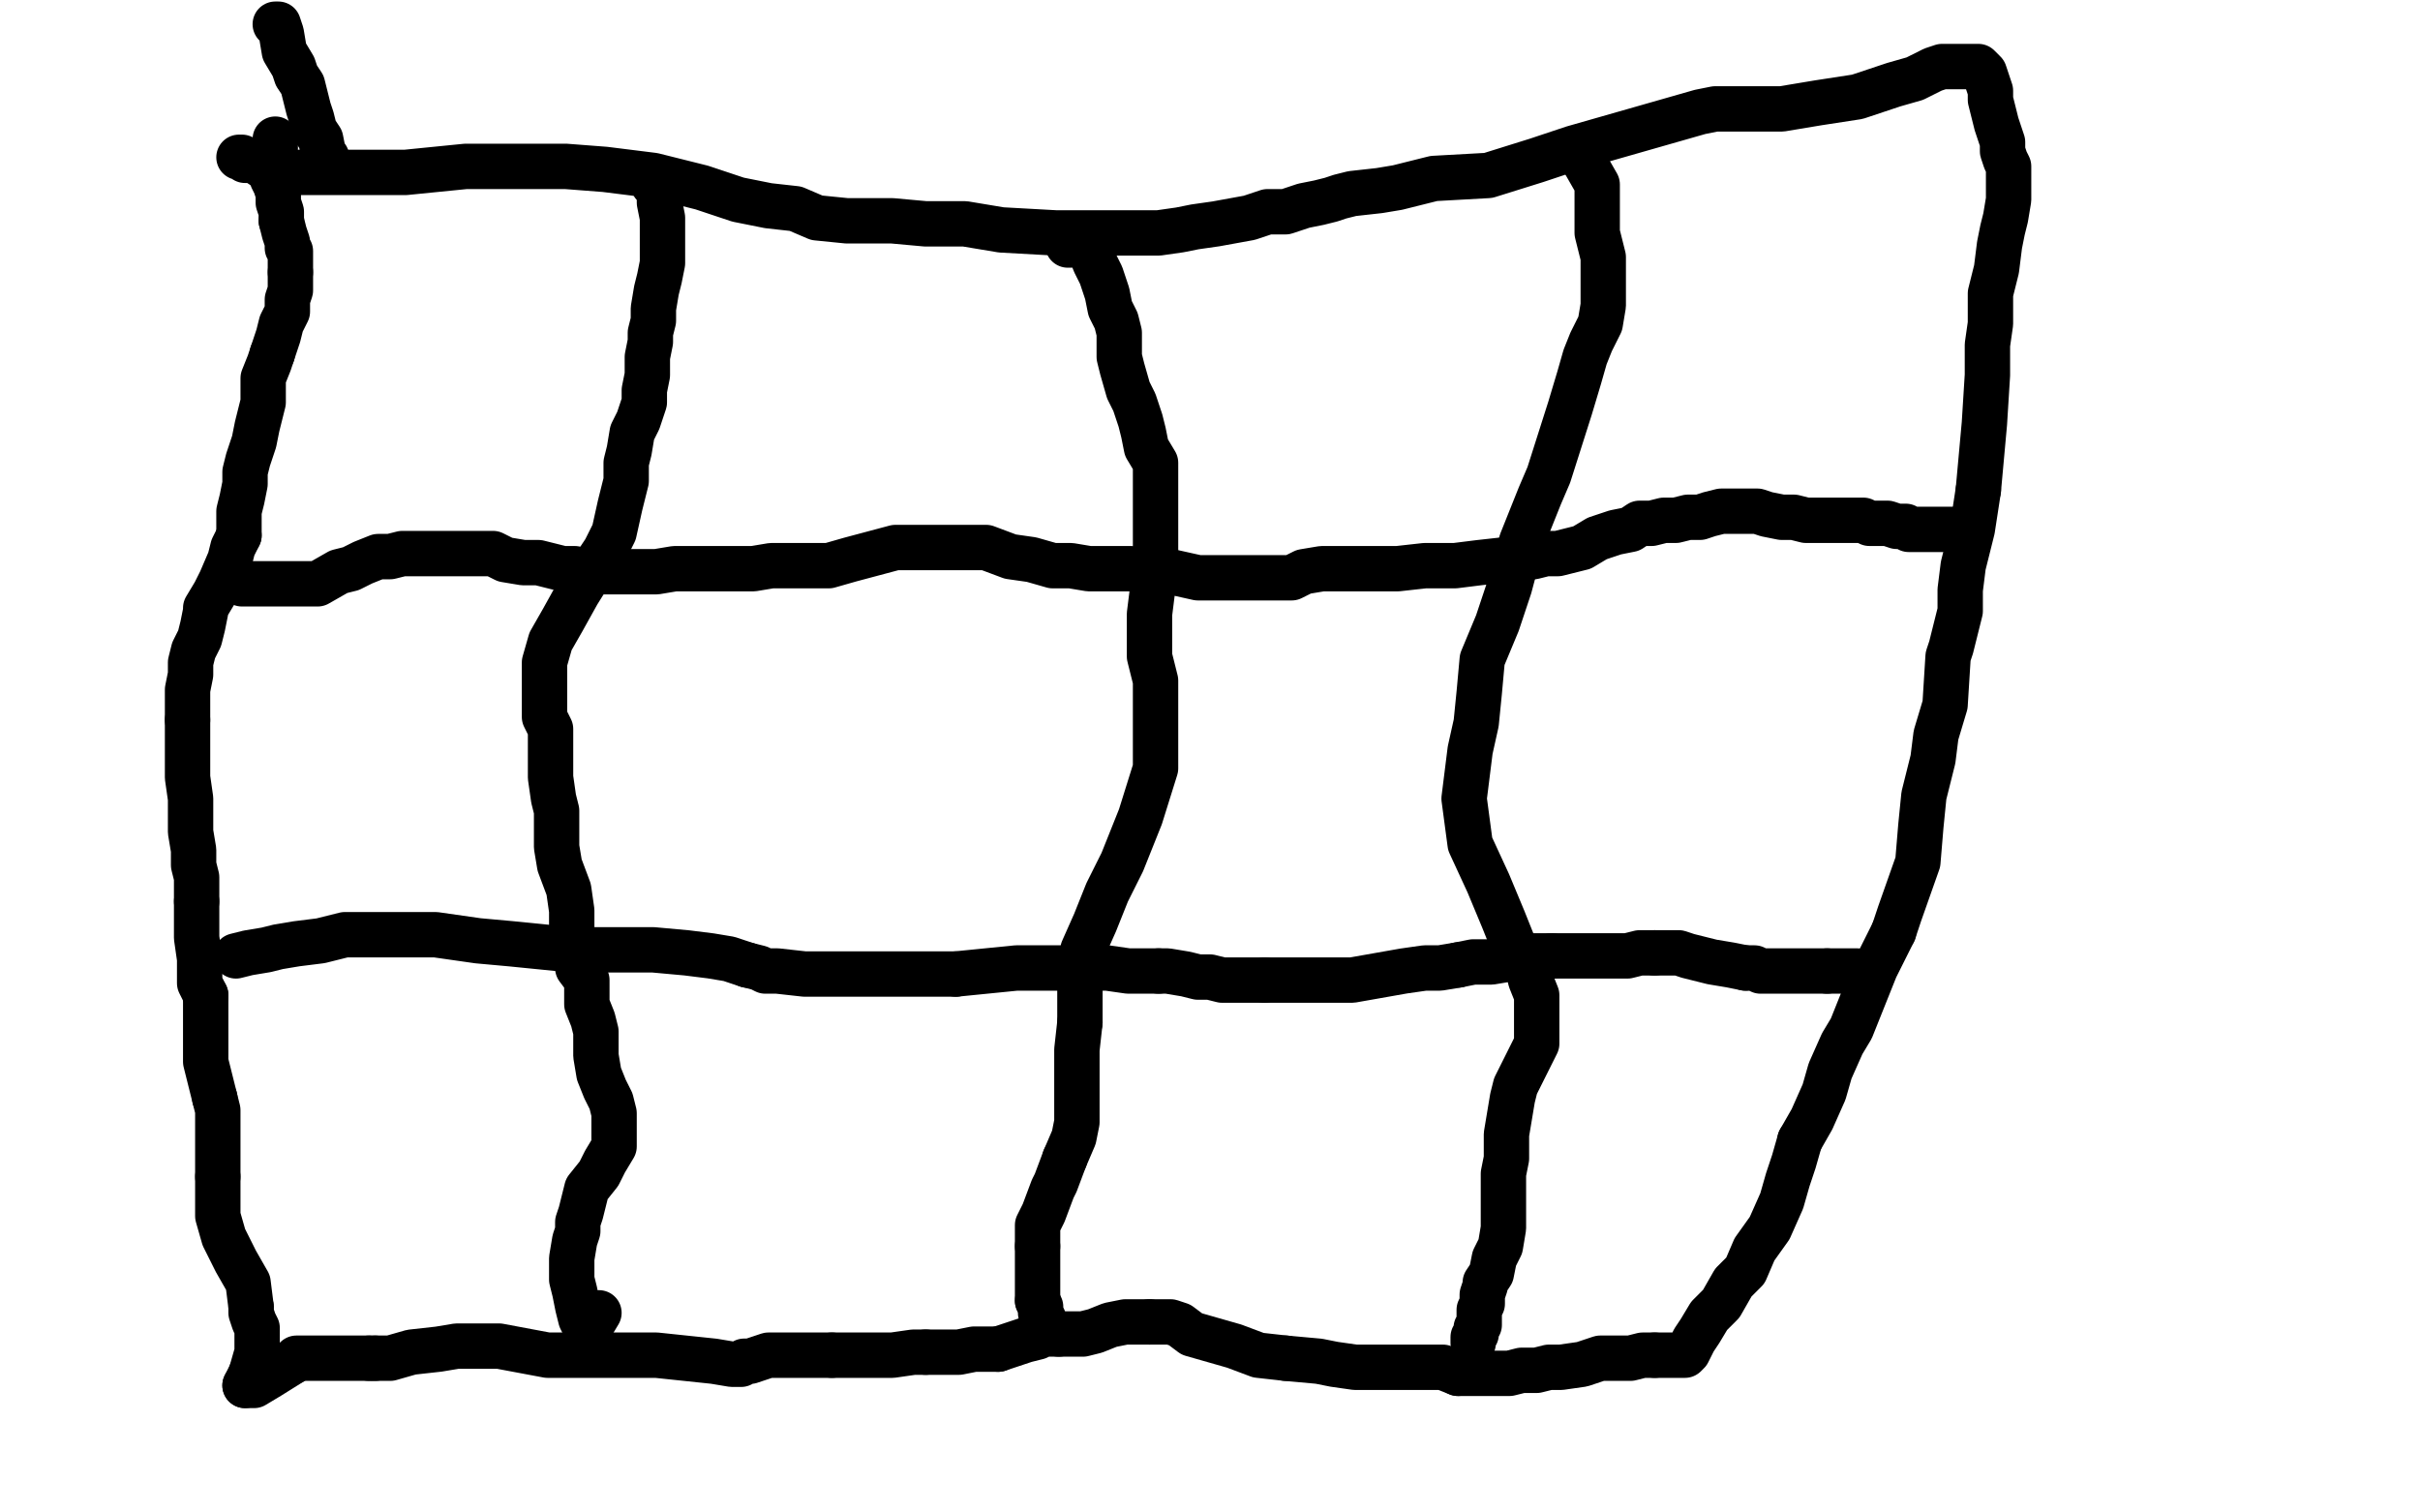 <?xml version="1.0" standalone="no"?>
<!DOCTYPE svg PUBLIC "-//W3C//DTD SVG 1.1//EN"
"http://www.w3.org/Graphics/SVG/1.1/DTD/svg11.dtd">

<svg width="800" height="500" version="1.1" xmlns="http://www.w3.org/2000/svg" xmlns:xlink="http://www.w3.org/1999/xlink" style="stroke-antialiasing: false"><desc>This SVG has been created on https://colorillo.com/</desc><rect x='0' y='0' width='800' height='500' style='fill: rgb(255,255,255); stroke-width:0' /><polyline points="91,46 91,48 91,48 91,49 91,49 90,51 90,51 90,53 90,53 90,55 90,55 90,56 90,56 90,58 90,59 91,61 92,64 92,67 93,70 93,73" style="fill: none; stroke: #000000; stroke-width: 15; stroke-linejoin: round; stroke-linecap: round; stroke-antialiasing: false; stroke-antialias: 0; opacity: 1.0"/>
<polyline points="93,73 94,77 95,80 95,82 96,83 96,84 96,88 96,90" style="fill: none; stroke: #000000; stroke-width: 15; stroke-linejoin: round; stroke-linecap: round; stroke-antialiasing: false; stroke-antialias: 0; opacity: 1.0"/>
<polyline points="96,90 96,93 96,96 95,99 95,103 93,107 92,111 90,117" style="fill: none; stroke: #000000; stroke-width: 15; stroke-linejoin: round; stroke-linecap: round; stroke-antialiasing: false; stroke-antialias: 0; opacity: 1.0"/>
<polyline points="90,117 89,120 87,125 87,129 87,133 86,137 85,141 84,146 82,152 81,156 81,160 80,165 79,169 79,173 79,177" style="fill: none; stroke: #000000; stroke-width: 15; stroke-linejoin: round; stroke-linecap: round; stroke-antialiasing: false; stroke-antialias: 0; opacity: 1.0"/>
<polyline points="79,177 77,181 76,185 73,192 71,196 68,201 68,202 67,207 66,211 64,215 63,219 63,223 62,228 62,234 62,238" style="fill: none; stroke: #000000; stroke-width: 15; stroke-linejoin: round; stroke-linecap: round; stroke-antialiasing: false; stroke-antialias: 0; opacity: 1.0"/>
<polyline points="62,238 62,242 62,246 62,250 62,254 62,257 63,264 63,266 63,272 63,275 64,281 64,286 65,290 65,294 65,298" style="fill: none; stroke: #000000; stroke-width: 15; stroke-linejoin: round; stroke-linecap: round; stroke-antialiasing: false; stroke-antialias: 0; opacity: 1.0"/>
<polyline points="65,298 65,302 65,306 65,310 66,317 66,320 66,325 68,329" style="fill: none; stroke: #000000; stroke-width: 15; stroke-linejoin: round; stroke-linecap: round; stroke-antialiasing: false; stroke-antialias: 0; opacity: 1.0"/>
<polyline points="71,363 72,367 72,371 72,375 72,378 72,381 72,385 72,389" style="fill: none; stroke: #000000; stroke-width: 15; stroke-linejoin: round; stroke-linecap: round; stroke-antialiasing: false; stroke-antialias: 0; opacity: 1.0"/>
<polyline points="68,329 68,333 68,337 68,343 68,347 68,351 70,359 71,363" style="fill: none; stroke: #000000; stroke-width: 15; stroke-linejoin: round; stroke-linecap: round; stroke-antialiasing: false; stroke-antialias: 0; opacity: 1.0"/>
<polyline points="81,458 84,458 89,455 97,450" style="fill: none; stroke: #000000; stroke-width: 15; stroke-linejoin: round; stroke-linecap: round; stroke-antialiasing: false; stroke-antialias: 0; opacity: 1.0"/>
<polyline points="83,454 81,458" style="fill: none; stroke: #000000; stroke-width: 15; stroke-linejoin: round; stroke-linecap: round; stroke-antialiasing: false; stroke-antialias: 0; opacity: 1.0"/>
<polyline points="83,432 83,434 84,437 85,439 85,441 85,444 85,447 83,454" style="fill: none; stroke: #000000; stroke-width: 15; stroke-linejoin: round; stroke-linecap: round; stroke-antialiasing: false; stroke-antialias: 0; opacity: 1.0"/>
<polyline points="72,389 72,393 72,397 72,402 74,409 78,417 82,424 83,432" style="fill: none; stroke: #000000; stroke-width: 15; stroke-linejoin: round; stroke-linecap: round; stroke-antialiasing: false; stroke-antialias: 0; opacity: 1.0"/>
<polyline points="122,449 124,449" style="fill: none; stroke: #000000; stroke-width: 15; stroke-linejoin: round; stroke-linecap: round; stroke-antialiasing: false; stroke-antialias: 0; opacity: 1.0"/>
<polyline points="97,450 98,449 100,449 103,449 111,449 115,449 119,449 122,449" style="fill: none; stroke: #000000; stroke-width: 15; stroke-linejoin: round; stroke-linecap: round; stroke-antialiasing: false; stroke-antialias: 0; opacity: 1.0"/>
<polyline points="124,449 125,449 129,449 136,447 145,446 151,445 155,445 156,445 157,445 165,445 181,448 209,448 217,448 236,450 242,451 244,451 245,451 246,450 248,450 254,448 256,448 265,448 271,448 275,448" style="fill: none; stroke: #000000; stroke-width: 15; stroke-linejoin: round; stroke-linecap: round; stroke-antialiasing: false; stroke-antialias: 0; opacity: 1.0"/>
<polyline points="306,447 310,447 314,447 317,447 322,446 325,446 327,446 330,446" style="fill: none; stroke: #000000; stroke-width: 15; stroke-linejoin: round; stroke-linecap: round; stroke-antialiasing: false; stroke-antialias: 0; opacity: 1.0"/>
<polyline points="275,448 279,448 283,448 287,448 291,448 295,448 302,447 306,447" style="fill: none; stroke: #000000; stroke-width: 15; stroke-linejoin: round; stroke-linecap: round; stroke-antialiasing: false; stroke-antialias: 0; opacity: 1.0"/>
<polyline points="425,449 436,450 441,451 448,452 459,452 468,452 477,452 482,454" style="fill: none; stroke: #000000; stroke-width: 15; stroke-linejoin: round; stroke-linecap: round; stroke-antialiasing: false; stroke-antialias: 0; opacity: 1.0"/>
<polyline points="350,441 356,441 358,441 362,440 367,438 372,437 376,437 380,437" style="fill: none; stroke: #000000; stroke-width: 15; stroke-linejoin: round; stroke-linecap: round; stroke-antialiasing: false; stroke-antialias: 0; opacity: 1.0"/>
<polyline points="330,446 333,445 336,444 339,443 343,442 345,441 350,441" style="fill: none; stroke: #000000; stroke-width: 15; stroke-linejoin: round; stroke-linecap: round; stroke-antialiasing: false; stroke-antialias: 0; opacity: 1.0"/>
<polyline points="380,437 387,437 390,438 394,441 401,443 408,445 416,448 425,449" style="fill: none; stroke: #000000; stroke-width: 15; stroke-linejoin: round; stroke-linecap: round; stroke-antialiasing: false; stroke-antialias: 0; opacity: 1.0"/>
<polyline points="482,454 486,454 490,454 495,454 499,454 503,453 508,453 512,452 516,452 523,451 529,449 533,449 539,449 543,448 547,448" style="fill: none; stroke: #000000; stroke-width: 15; stroke-linejoin: round; stroke-linecap: round; stroke-antialiasing: false; stroke-antialias: 0; opacity: 1.0"/>
<polyline points="547,448 551,448 554,448 557,448 558,447 559,445 560,443 562,440 565,435 569,431 573,424 577,420 580,413 585,406 589,397 591,390 593,384 595,377" style="fill: none; stroke: #000000; stroke-width: 15; stroke-linejoin: round; stroke-linecap: round; stroke-antialiasing: false; stroke-antialias: 0; opacity: 1.0"/>
<polyline points="626,308 628,302 634,285 635,273 636,263 639,251 640,243 643,233 644,217 645,214 648,202 648,195 649,187 652,175 654,162" style="fill: none; stroke: #000000; stroke-width: 15; stroke-linejoin: round; stroke-linecap: round; stroke-antialiasing: false; stroke-antialias: 0; opacity: 1.0"/>
<polyline points="595,377 599,370 603,361 605,354 609,345 612,340 620,320 626,308" style="fill: none; stroke: #000000; stroke-width: 15; stroke-linejoin: round; stroke-linecap: round; stroke-antialiasing: false; stroke-antialias: 0; opacity: 1.0"/>
<polyline points="654,162 656,140 657,124 657,114 658,107 658,97 660,89 661,81 662,76 663,72 664,66 664,62 664,60 664,58 664,56 664,55 663,53 662,50 662,49 662,47 661,44 660,41 659,37 658,33 658,30 657,27 656,24 655,23 654,22 649,22 648,22 645,22 644,22 642,22 639,23 633,26 626,28 614,32 601,34 589,36 581,36 576,36 572,36 567,36 562,37 548,41 534,45 520,49 508,53 492,58 474,59 462,62 456,63 447,64 443,65 440,66 436,67 431,68 425,70 419,70 413,72 402,74 395,75 390,76 383,77 373,77 360,77 349,77 331,76 319,74 306,74 295,73 280,73 270,72 263,69 254,68 244,66 232,62 216,58 200,56 187,55 169,55 154,55 134,57 124,57 118,57 114,57 112,57 111,57 110,57 109,57 106,57 99,57 95,57 91,56 87,55 84,53 81,53 80,52 79,52" style="fill: none; stroke: #000000; stroke-width: 15; stroke-linejoin: round; stroke-linecap: round; stroke-antialiasing: false; stroke-antialias: 0; opacity: 1.0"/>
<polyline points="80,193 82,193 82,193 86,193 86,193 90,193 90,193 94,193 94,193 97,193 97,193 101,193 101,193 105,193 105,193 112,189 116,188 120,186 125,184 129,184 133,183 137,183 143,183 146,183 149,183 152,183 156,183 160,183 163,183 167,185 173,186 178,186 182,187 186,188 190,188 194,189 200,189 205,189 210,189 217,189 223,188 229,188 235,188 239,188 245,188 249,188 255,187 259,187 263,187 268,187 274,187 281,185 296,181 308,181 319,181 326,181 334,184 341,185 348,187 350,187 354,187 360,188 364,188 368,188 374,188 381,189 387,189 396,191 403,191 413,191 418,191 423,191 427,191 431,189 437,188 441,188 447,188 454,188 462,188 471,187 481,187 489,186 498,185 500,185 507,184 511,183 515,183 519,182 523,181 528,178 534,176 539,175 542,173 546,173 550,172 554,172 558,171 562,171 565,170 569,169 572,169 574,169 576,169 577,169 581,169 584,170 589,171 593,171 597,172 601,172 606,172 613,172 616,172 618,173 621,173 624,173 627,174 629,174 630,174 631,175 632,175 633,175 635,175 637,175 640,175 642,175 645,175 646,175 645,175" style="fill: none; stroke: #000000; stroke-width: 15; stroke-linejoin: round; stroke-linecap: round; stroke-antialiasing: false; stroke-antialias: 0; opacity: 1.0"/>
<polyline points="78,316 82,315 82,315 88,314 88,314 92,313 92,313 98,312 98,312 106,311 106,311 114,309 114,309 126,309 126,309 130,309 134,309 138,309 144,309 151,310 158,311 169,312 189,314 204,314 216,314 227,315 235,316 241,317 247,319" style="fill: none; stroke: #000000; stroke-width: 15; stroke-linejoin: round; stroke-linecap: round; stroke-antialiasing: false; stroke-antialias: 0; opacity: 1.0"/>
<polyline points="316,322 336,320 342,320 358,320 366,320 373,321 379,321 383,321" style="fill: none; stroke: #000000; stroke-width: 15; stroke-linejoin: round; stroke-linecap: round; stroke-antialiasing: false; stroke-antialias: 0; opacity: 1.0"/>
<polyline points="247,319 251,320 253,321 257,321 266,322 281,322 298,322 316,322" style="fill: none; stroke: #000000; stroke-width: 15; stroke-linejoin: round; stroke-linecap: round; stroke-antialiasing: false; stroke-antialias: 0; opacity: 1.0"/>
<polyline points="383,321 386,321 392,322 396,323 400,323 404,324 410,324 418,324" style="fill: none; stroke: #000000; stroke-width: 15; stroke-linejoin: round; stroke-linecap: round; stroke-antialiasing: false; stroke-antialias: 0; opacity: 1.0"/>
<polyline points="482,319 487,318 493,318 499,317 502,316 506,316 510,316 513,316" style="fill: none; stroke: #000000; stroke-width: 15; stroke-linejoin: round; stroke-linecap: round; stroke-antialiasing: false; stroke-antialias: 0; opacity: 1.0"/>
<polyline points="547,315 551,315 555,315 558,316 562,317 566,318 572,319 577,320" style="fill: none; stroke: #000000; stroke-width: 15; stroke-linejoin: round; stroke-linecap: round; stroke-antialiasing: false; stroke-antialias: 0; opacity: 1.0"/>
<polyline points="513,316 517,316 521,316 528,316 533,316 538,316 542,315 547,315" style="fill: none; stroke: #000000; stroke-width: 15; stroke-linejoin: round; stroke-linecap: round; stroke-antialiasing: false; stroke-antialias: 0; opacity: 1.0"/>
<polyline points="418,324 426,324 436,324 447,324 464,321 471,320 476,320 482,319" style="fill: none; stroke: #000000; stroke-width: 15; stroke-linejoin: round; stroke-linecap: round; stroke-antialiasing: false; stroke-antialias: 0; opacity: 1.0"/>
<polyline points="604,321 608,321 611,321 614,321" style="fill: none; stroke: #000000; stroke-width: 15; stroke-linejoin: round; stroke-linecap: round; stroke-antialiasing: false; stroke-antialias: 0; opacity: 1.0"/>
<polyline points="577,320 580,320 582,321 587,321 591,321 594,321 600,321 604,321" style="fill: none; stroke: #000000; stroke-width: 15; stroke-linejoin: round; stroke-linecap: round; stroke-antialiasing: false; stroke-antialias: 0; opacity: 1.0"/>
<polyline points="216,61 217,62 217,62 218,64 218,64 218,67 218,67 219,72 219,72 219,76 219,76 219,79 219,79 219,83 219,83 219,87 218,92 217,96 216,102 216,106 215,110 215,113 214,118 214,120 214,124 213,129 213,133 211,139 209,143 208,149 207,153 207,159 206,163 205,167 203,176 200,182 196,188 191,196 186,205 182,212 180,219 180,225 180,230 180,237 182,241 182,245 182,249 182,253 182,257 183,264 184,268 184,275 184,280 185,286 188,294 189,301 189,309 191,316 191,320 194,324 194,328 194,332 196,337 197,341 197,345 197,349 198,355 200,360 202,364 203,368 203,370 203,374 203,379 200,384 198,388 194,393 193,397 192,401 191,404 191,407 190,410 189,416 189,419 189,423 190,427 191,432 192,436 194,440 194,442 194,443 194,445 194,446 195,446 195,439 198,434" style="fill: none; stroke: #000000; stroke-width: 15; stroke-linejoin: round; stroke-linecap: round; stroke-antialiasing: false; stroke-antialias: 0; opacity: 1.0"/>
<polyline points="353,81 354,81 354,81 354,80 354,80 355,80 355,80 356,80 356,80 357,80 357,80 358,80 360,82 362,87 364,91 366,97 367,102 369,106 370,110 370,114 370,118 371,122 373,129 375,133 376,136 377,139 378,143 379,148 382,153 382,171 382,174 382,189 381,195 380,203 380,210 380,217 382,225 382,236 382,254 377,270 371,285 366,295 362,305 358,314 357,324 357,338" style="fill: none; stroke: #000000; stroke-width: 15; stroke-linejoin: round; stroke-linecap: round; stroke-antialiasing: false; stroke-antialias: 0; opacity: 1.0"/>
<polyline points="357,338 356,347 356,354 356,359 356,364 356,371 355,376 352,383" style="fill: none; stroke: #000000; stroke-width: 15; stroke-linejoin: round; stroke-linecap: round; stroke-antialiasing: false; stroke-antialias: 0; opacity: 1.0"/>
<polyline points="343,430 344,432 344,434 345,436 345,437 345,439 345,440" style="fill: none; stroke: #000000; stroke-width: 15; stroke-linejoin: round; stroke-linecap: round; stroke-antialiasing: false; stroke-antialias: 0; opacity: 1.0"/>
<polyline points="352,383 349,391 348,393 345,401 343,405 343,408 343,410 343,412" style="fill: none; stroke: #000000; stroke-width: 15; stroke-linejoin: round; stroke-linecap: round; stroke-antialiasing: false; stroke-antialias: 0; opacity: 1.0"/>
<polyline points="343,412 343,415 343,420 343,422 343,425 343,427 343,428 343,430" style="fill: none; stroke: #000000; stroke-width: 15; stroke-linejoin: round; stroke-linecap: round; stroke-antialiasing: false; stroke-antialias: 0; opacity: 1.0"/>
<circle cx="346.5" cy="440.5" r="7" style="fill: #000000; stroke-antialiasing: false; stroke-antialias: 0; opacity: 1.0"/>
<polyline points="345,440 346,440" style="fill: none; stroke: #000000; stroke-width: 15; stroke-linejoin: round; stroke-linecap: round; stroke-antialiasing: false; stroke-antialias: 0; opacity: 1.0"/>
<polyline points="521,49 522,50 522,50 522,51 522,51 524,54 524,54 528,61 528,61 528,65 528,65 528,69 528,69 528,73 528,77 529,81 530,85 530,90 530,96 530,101 529,107 526,113 524,118 522,125 519,135 512,157 509,164 503,179 499,194 495,206 490,218 489,229 488,239 486,248 484,264 486,279 492,292 497,304 501,314 505,320 506,324 508,329 508,335 508,339 508,345 506,349 503,355 501,359 500,363 499,369 498,375 498,379 498,383 497,388 497,392 497,395 497,397 497,404 497,406 496,412 494,416 493,421 491,424 491,425 490,428 490,429 490,431 489,433 489,435 489,438 488,439 488,440 488,441 487,442 487,443 487,444" style="fill: none; stroke: #000000; stroke-width: 15; stroke-linejoin: round; stroke-linecap: round; stroke-antialiasing: false; stroke-antialias: 0; opacity: 1.0"/>
<polyline points="91,8 92,8 92,8 93,11 93,11 94,17 94,17 97,22 97,22 98,25 98,25 100,28 100,28 101,32 102,36 103,39 104,43 106,46 107,51 107,52 108,52" style="fill: none; stroke: #000000; stroke-width: 15; stroke-linejoin: round; stroke-linecap: round; stroke-antialiasing: false; stroke-antialias: 0; opacity: 1.0"/>
</svg>
